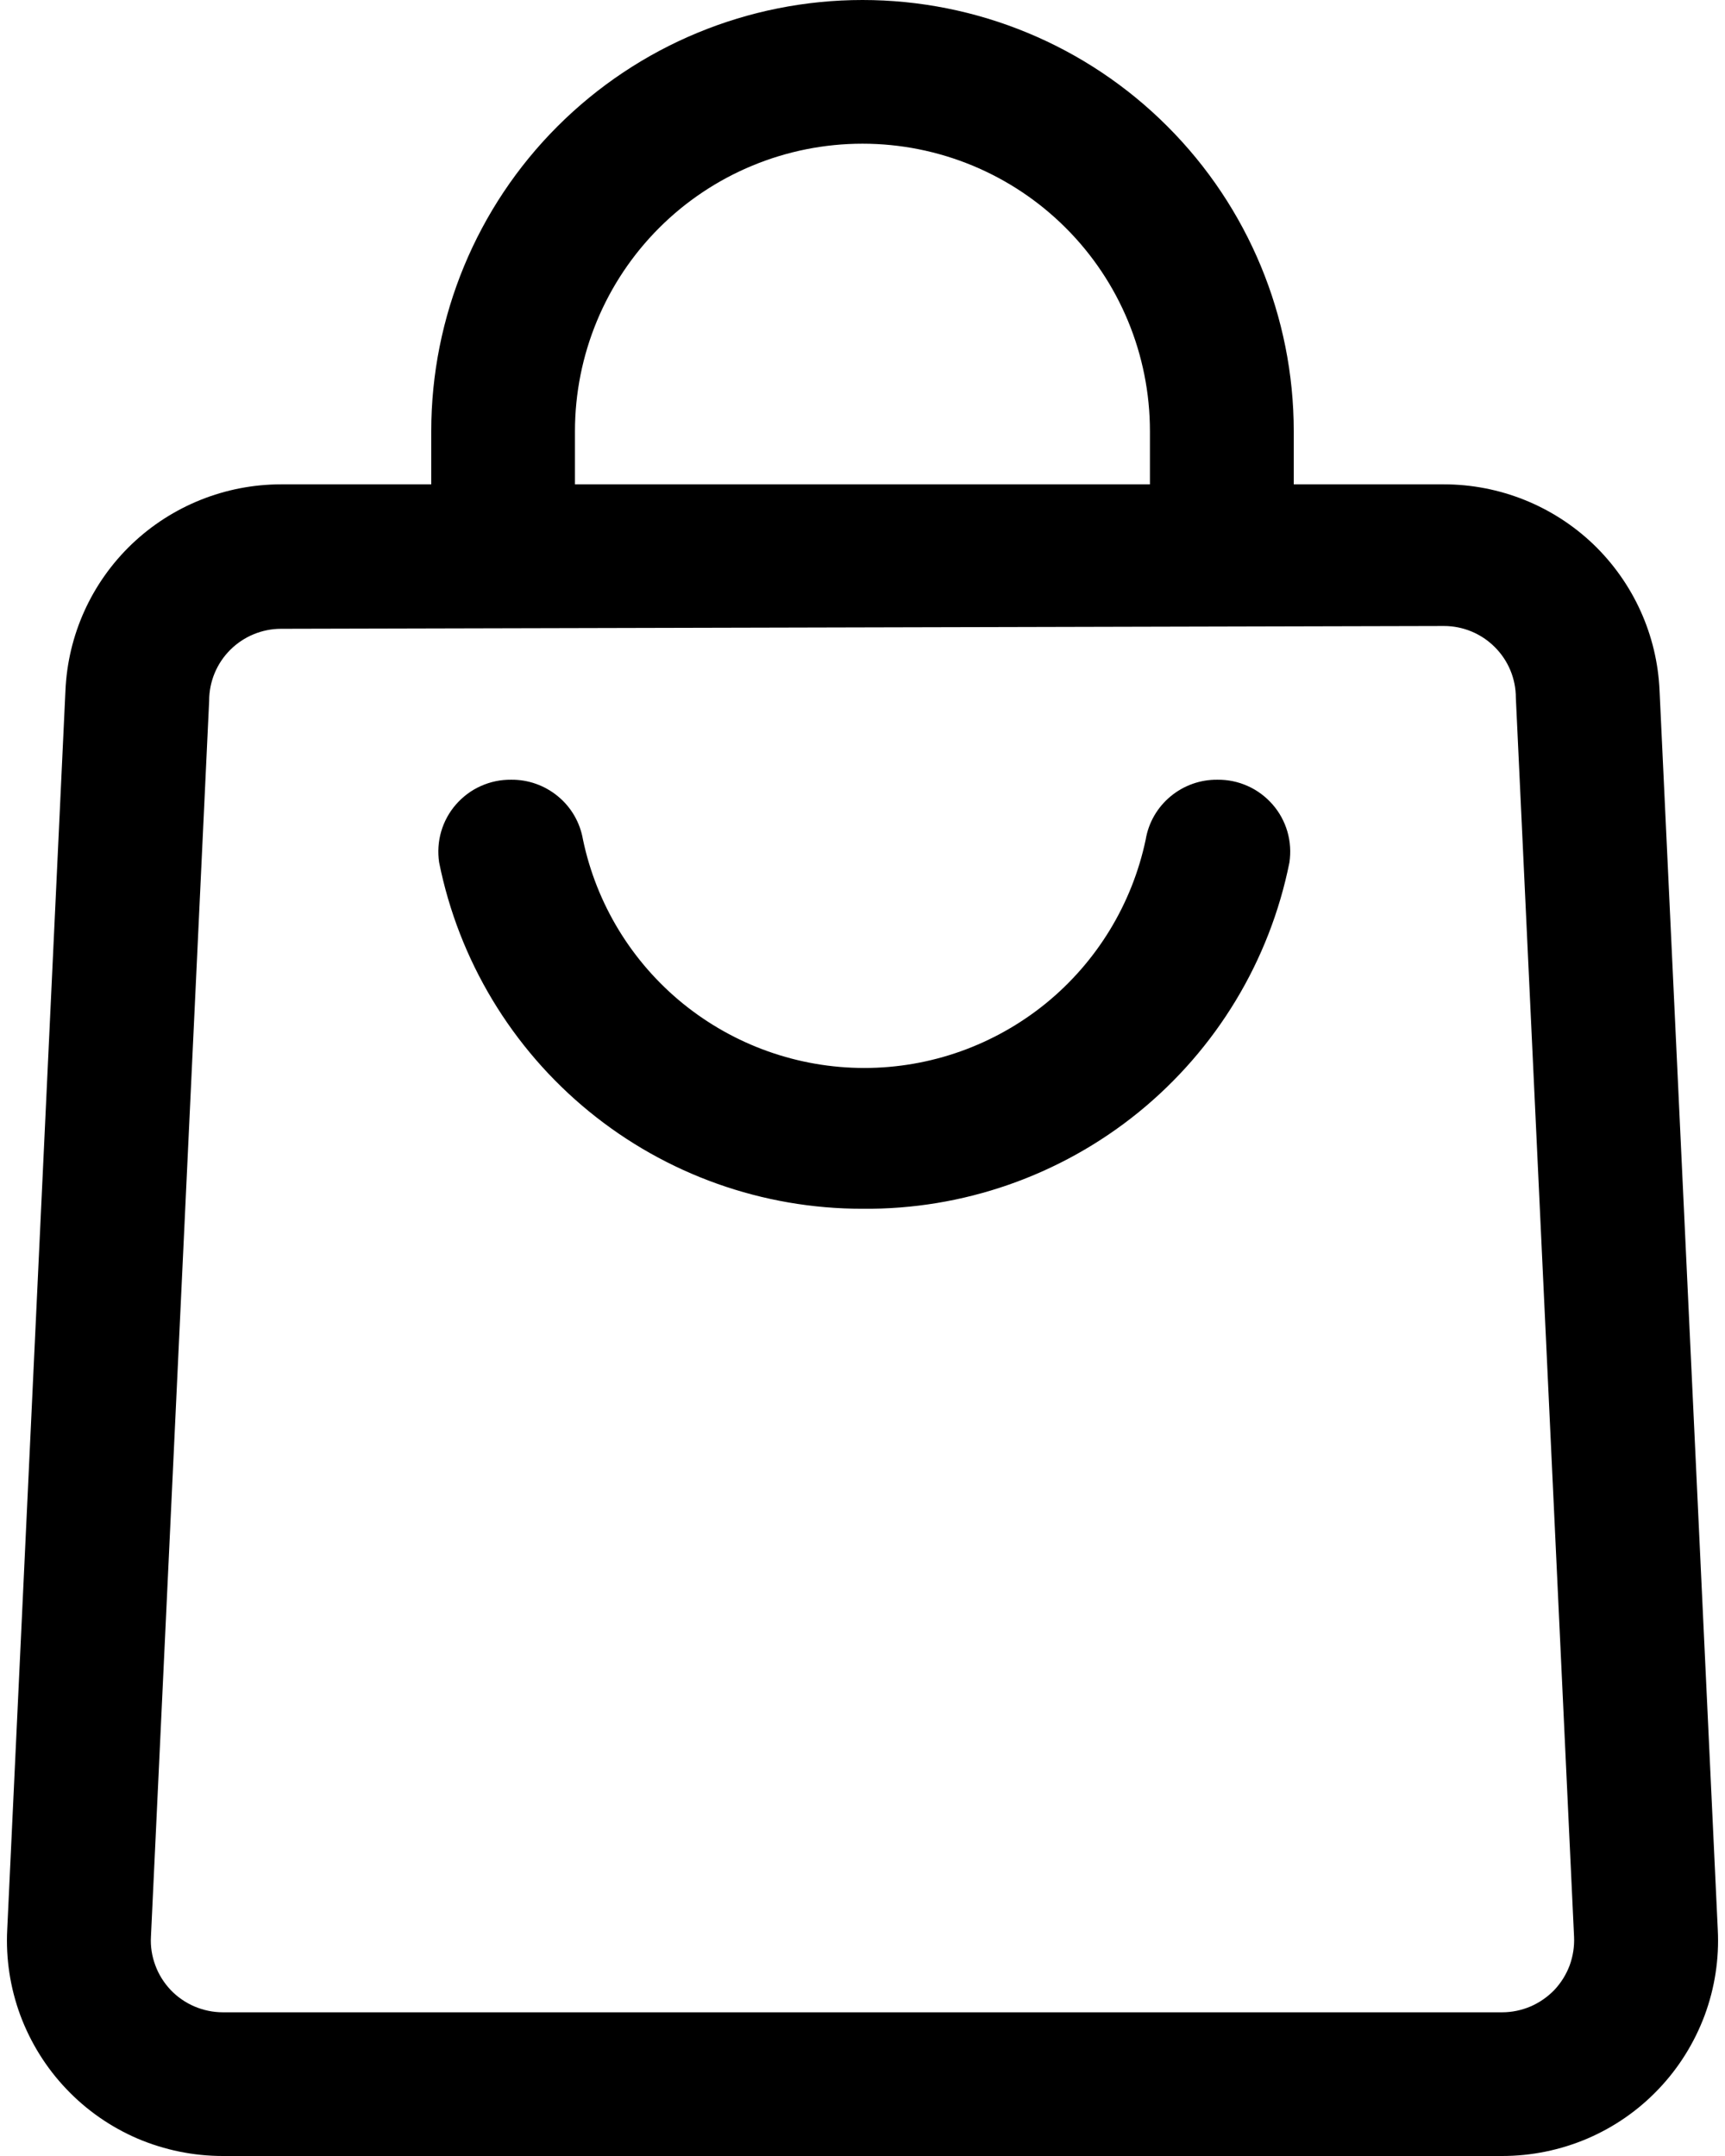 <svg width="16" height="20" viewBox="0 0 16 20" fill="none" xmlns="http://www.w3.org/2000/svg">
<path d="M8 11.213C7.075 11.214 6.178 10.895 5.462 10.309C4.746 9.723 4.255 8.907 4.073 8C4.059 7.904 4.065 7.807 4.092 7.714C4.119 7.621 4.166 7.535 4.229 7.463C4.293 7.39 4.371 7.331 4.459 7.292C4.548 7.252 4.643 7.232 4.74 7.233C4.899 7.231 5.053 7.286 5.175 7.387C5.298 7.488 5.38 7.63 5.407 7.787C5.532 8.386 5.86 8.924 6.335 9.31C6.811 9.696 7.404 9.907 8.017 9.907C8.629 9.907 9.222 9.696 9.698 9.31C10.173 8.924 10.501 8.386 10.627 7.787C10.653 7.63 10.736 7.488 10.858 7.387C10.98 7.286 11.134 7.231 11.293 7.233C11.39 7.232 11.486 7.252 11.574 7.292C11.662 7.331 11.74 7.39 11.804 7.463C11.867 7.535 11.914 7.621 11.941 7.714C11.968 7.807 11.974 7.904 11.96 8C11.777 8.913 11.281 9.733 10.558 10.32C9.835 10.906 8.931 11.222 8 11.213Z" fill="black"/>
<path d="M13.933 20H2.067C1.795 20 1.527 19.945 1.277 19.839C1.028 19.732 0.803 19.576 0.616 19.379C0.429 19.183 0.284 18.95 0.189 18.696C0.095 18.442 0.053 18.171 0.067 17.9L0.607 6.407C0.629 5.891 0.849 5.405 1.222 5.048C1.595 4.692 2.091 4.493 2.607 4.493H13.393C13.909 4.493 14.405 4.692 14.778 5.048C15.15 5.405 15.371 5.891 15.393 6.407L15.933 17.9C15.947 18.171 15.905 18.442 15.811 18.696C15.716 18.95 15.571 19.183 15.384 19.379C15.197 19.576 14.972 19.732 14.722 19.839C14.473 19.945 14.204 20 13.933 20ZM2.607 5.833C2.43 5.833 2.26 5.904 2.135 6.029C2.01 6.154 1.94 6.323 1.94 6.5L1.4 17.967C1.395 18.057 1.409 18.147 1.441 18.232C1.472 18.317 1.521 18.394 1.583 18.46C1.645 18.525 1.72 18.577 1.804 18.613C1.887 18.648 1.976 18.667 2.067 18.667H13.933C14.024 18.667 14.113 18.648 14.196 18.613C14.279 18.577 14.354 18.525 14.417 18.46C14.479 18.394 14.527 18.317 14.559 18.232C14.59 18.147 14.604 18.057 14.6 17.967L14.06 6.473C14.06 6.296 13.99 6.127 13.864 6.002C13.739 5.877 13.57 5.807 13.393 5.807L2.607 5.833Z" fill="black"/>
<path d="M12 5.167H10.666V4C10.666 3.293 10.386 2.614 9.885 2.114C9.385 1.614 8.707 1.333 8 1.333C7.293 1.333 6.614 1.614 6.114 2.114C5.614 2.614 5.333 3.293 5.333 4V5.167H4V4C4 2.939 4.421 1.922 5.171 1.172C5.922 0.421 6.939 0 8 0C9.061 0 10.078 0.421 10.828 1.172C11.578 1.922 12 2.939 12 4V5.167Z" fill="black"/>
</svg>
